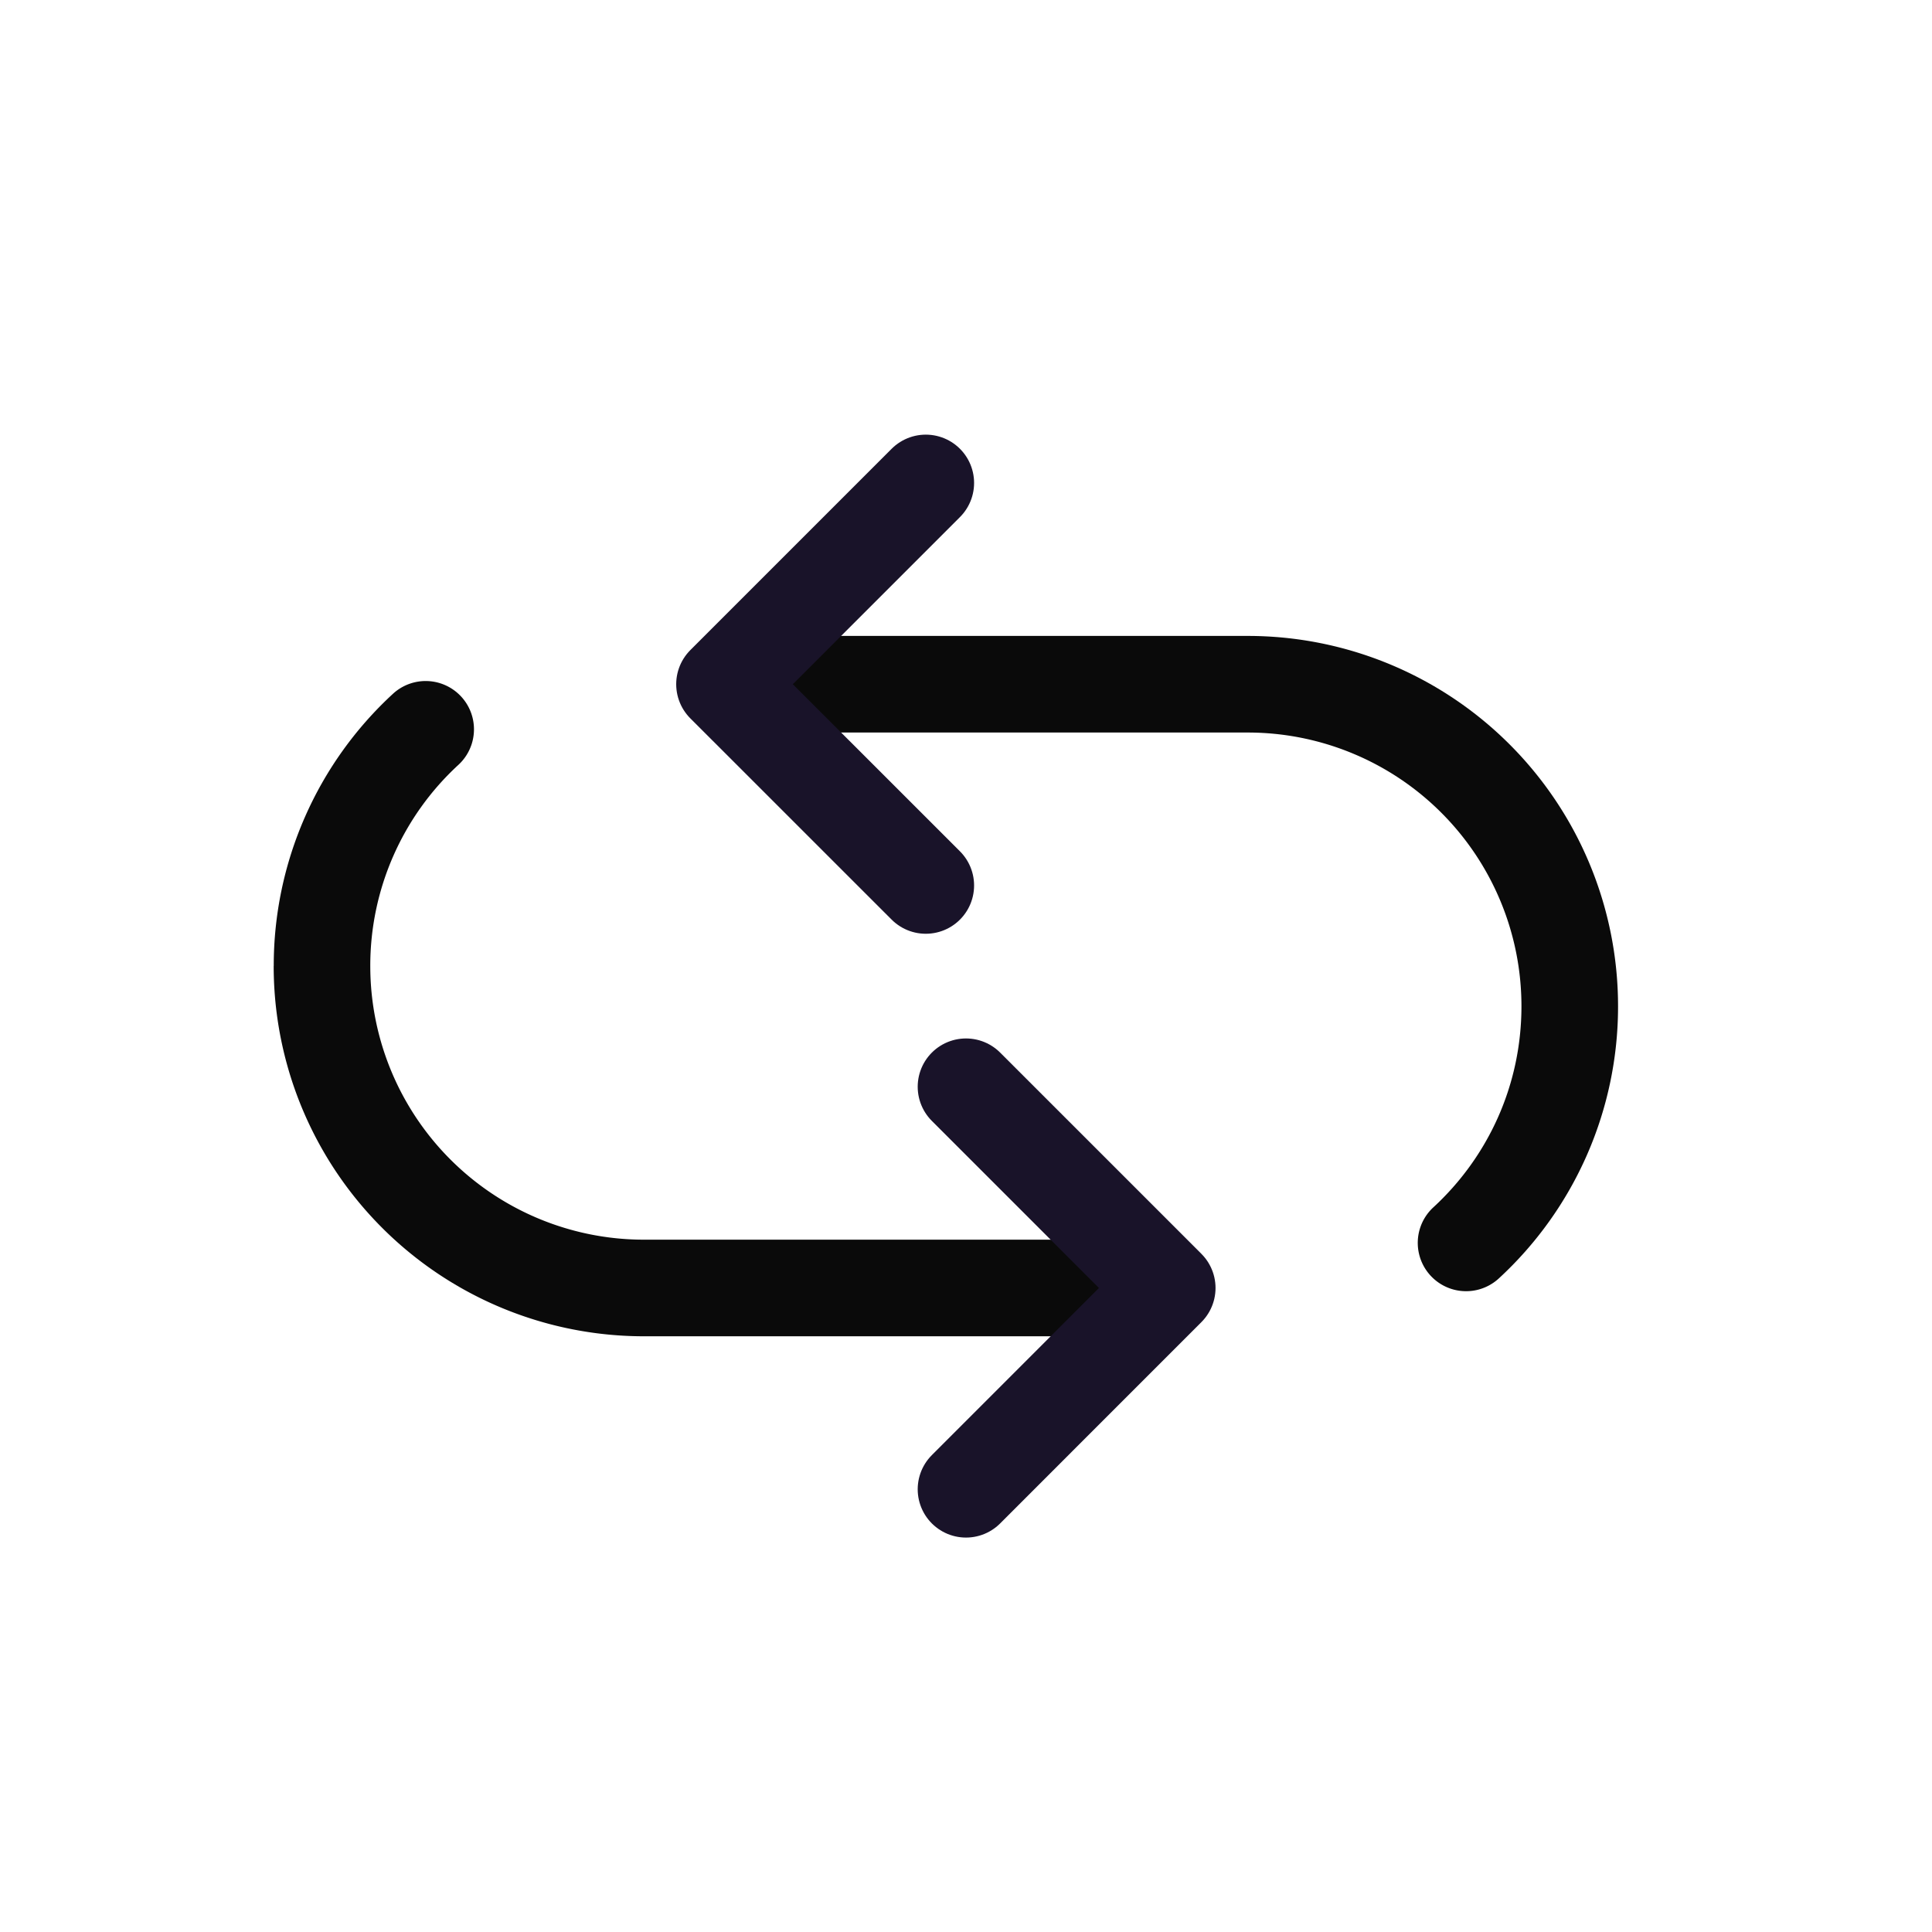 <svg width="32" height="32" viewBox="0 0 32 32" fill="none" xmlns="http://www.w3.org/2000/svg">
    <path d="M7.593 12.668a.8.8 0 0 0-1.085-1.176l1.085 1.176zm3.074 7.865A4.533 4.533 0 0 1 6.133 16h-1.6a6.133 6.133 0 0 0 6.134 6.133v-1.6zm0 1.6h8.667v-1.6h-8.667v1.6zM6.133 16a4.52 4.52 0 0 1 1.46-3.332l-1.085-1.176A6.119 6.119 0 0 0 4.534 16h1.6z" fill="#0A0A0A"/>
    <path d="m16 18 3.333 3.333L16 24.667" stroke="#191329" stroke-width="1.6" stroke-linecap="round" stroke-linejoin="round"/>
    <path d="M23.74 19.998a.8.8 0 1 0 1.086 1.176l-1.085-1.176zm-3.073-7.865a4.533 4.533 0 0 1 4.533 4.533h1.6a6.133 6.133 0 0 0-6.133-6.133v1.6zm0-1.6H12v1.6h8.667v-1.6zm4.533 6.133c0 1.318-.56 2.503-1.46 3.332l1.086 1.176a6.12 6.12 0 0 0 1.974-4.508h-1.6z" fill="#0A0A0A"/>
    <path d="M15.334 14.666 12 11.333l3.334-3.334" stroke="#191329" stroke-width="1.6" stroke-linecap="round" stroke-linejoin="round"/>
</svg>
